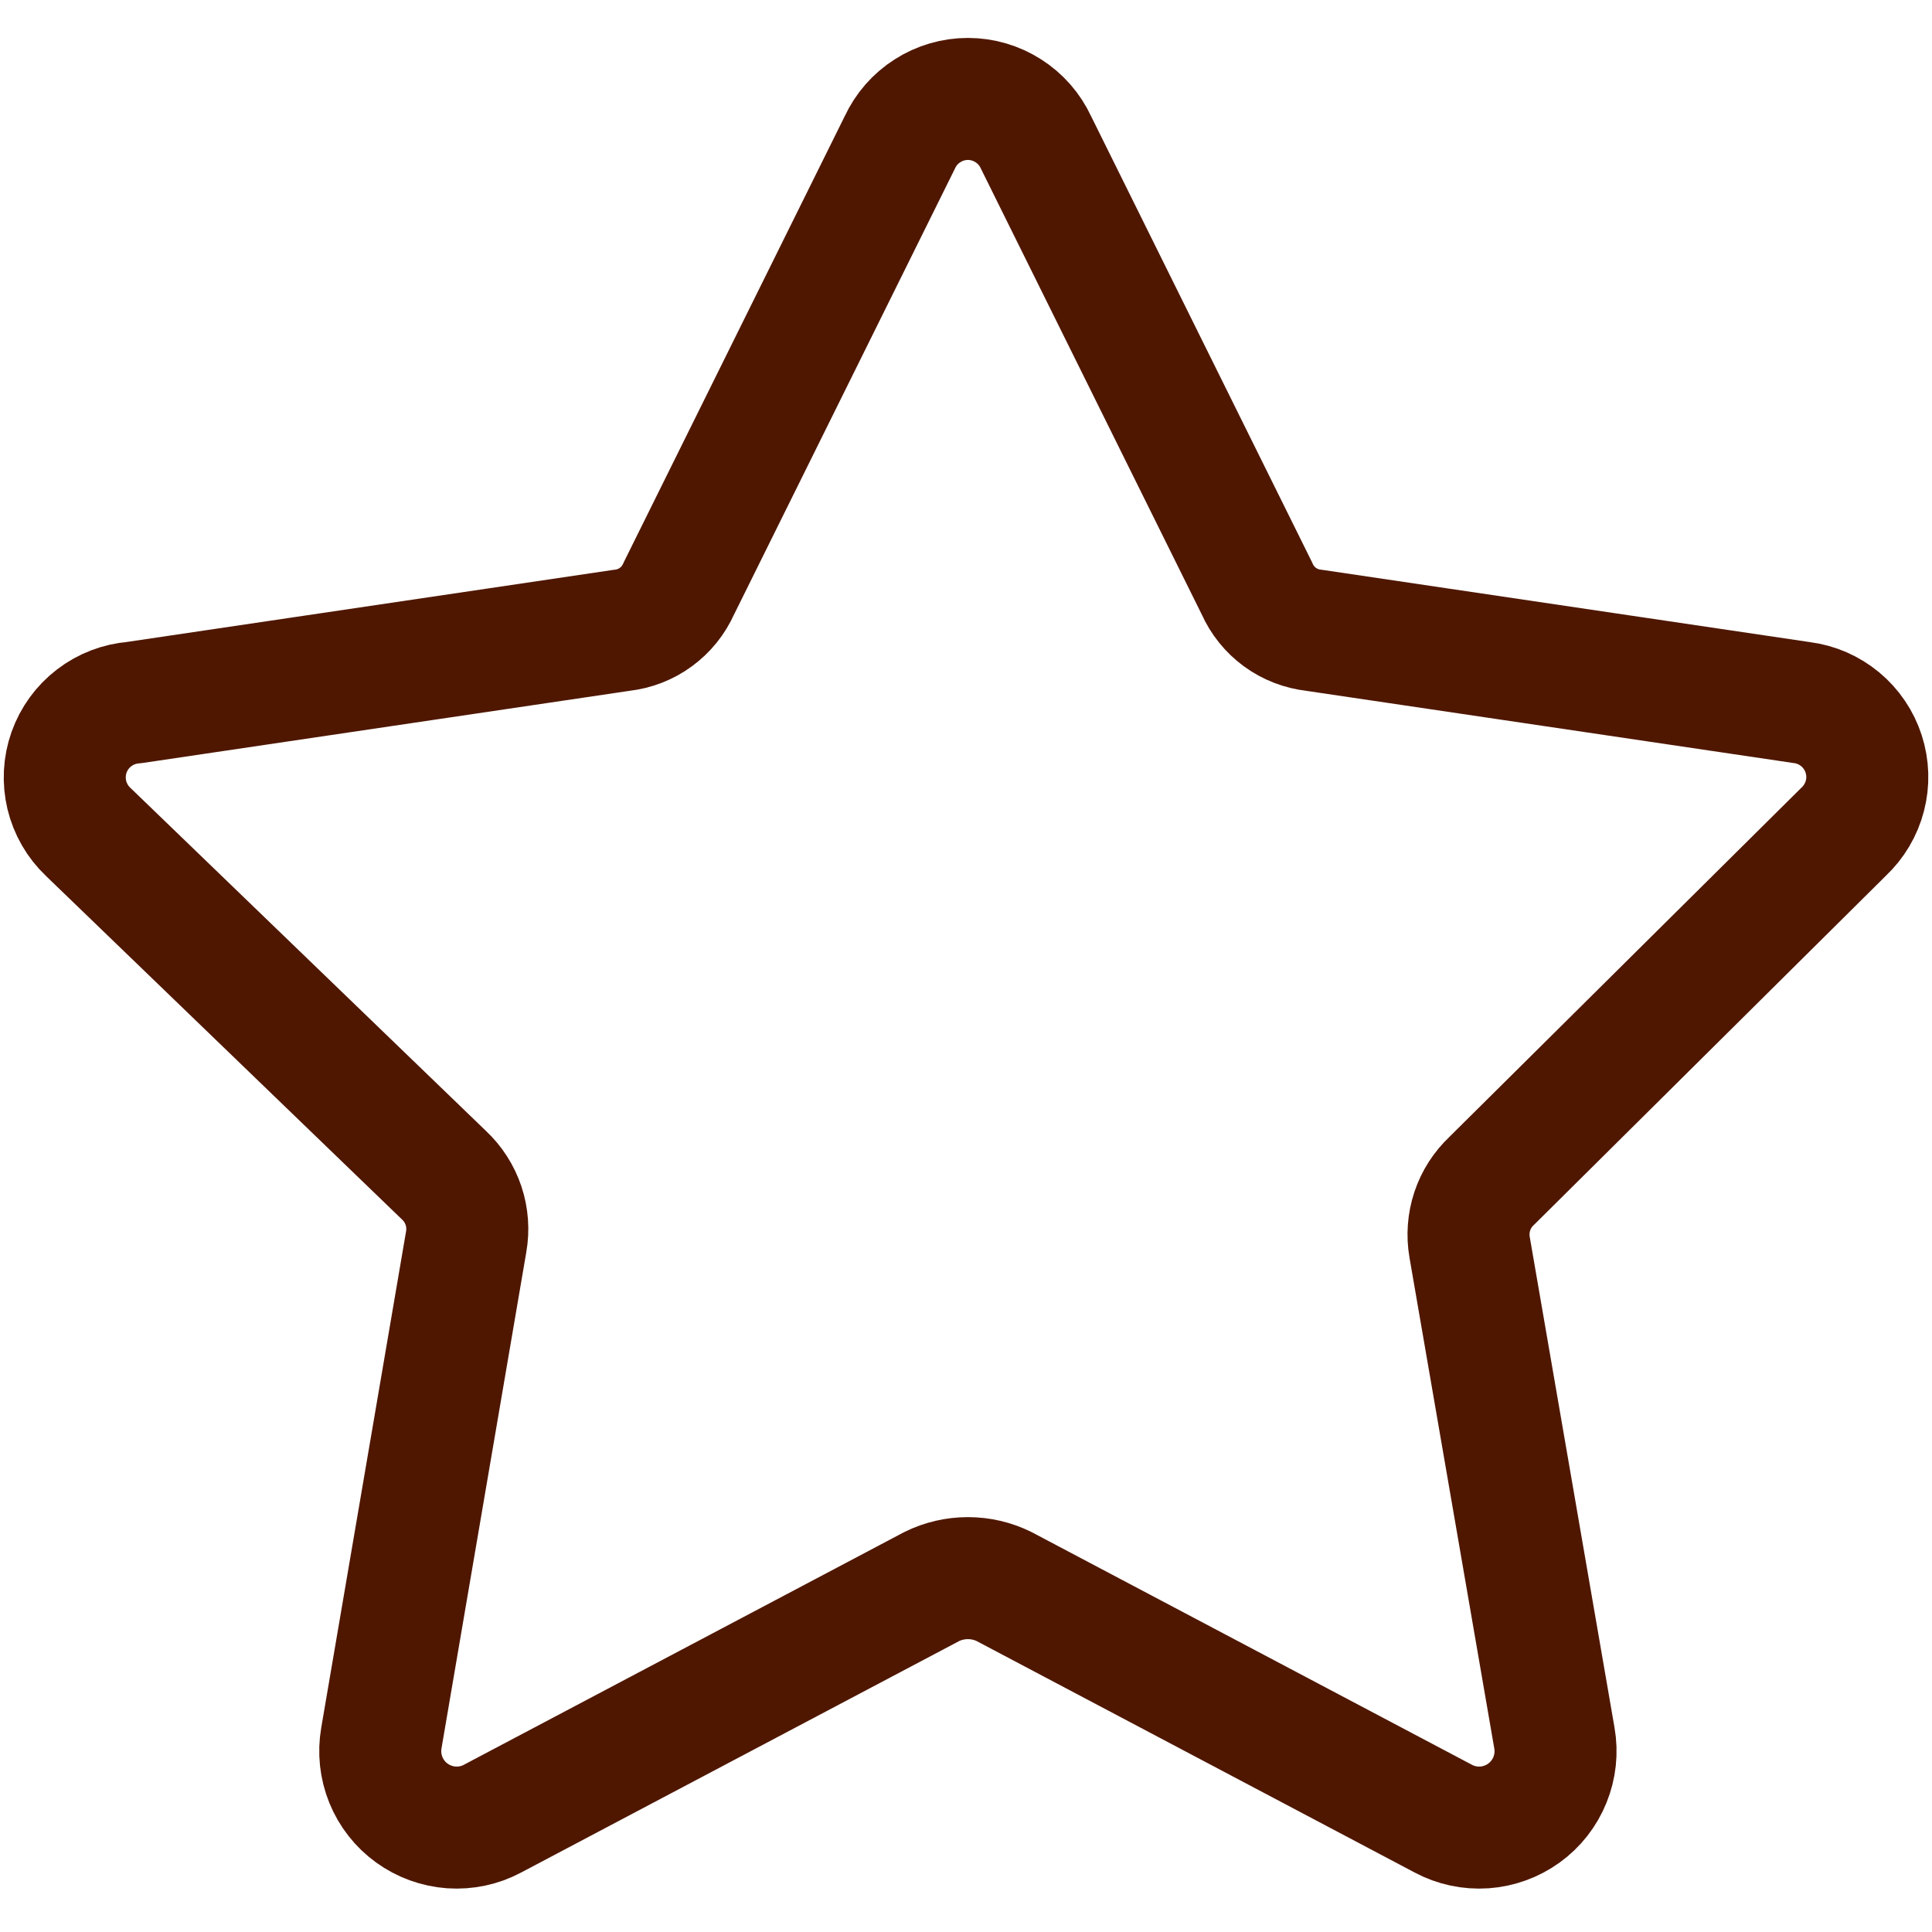 <svg width="38" height="38" viewBox="0 0 38 38" fill="none" xmlns="http://www.w3.org/2000/svg">
<path d="M20.377 2.802L24.724 11.577C24.822 11.8 24.978 11.993 25.174 12.137C25.371 12.281 25.602 12.37 25.844 12.397L35.44 13.819C35.718 13.854 35.979 13.969 36.195 14.148C36.41 14.327 36.57 14.563 36.656 14.83C36.742 15.096 36.751 15.382 36.68 15.653C36.61 15.924 36.464 16.17 36.26 16.361L29.343 23.223C29.167 23.388 29.034 23.594 28.958 23.823C28.882 24.052 28.864 24.297 28.906 24.535L30.573 34.185C30.622 34.462 30.591 34.747 30.485 35.008C30.38 35.269 30.203 35.495 29.975 35.66C29.747 35.825 29.477 35.923 29.197 35.943C28.916 35.962 28.635 35.903 28.387 35.77L19.748 31.205C19.527 31.096 19.284 31.04 19.038 31.04C18.791 31.04 18.548 31.096 18.327 31.205L9.688 35.77C9.44 35.903 9.159 35.962 8.878 35.943C8.598 35.923 8.328 35.825 8.1 35.66C7.872 35.495 7.695 35.269 7.589 35.008C7.484 34.747 7.453 34.462 7.501 34.185L9.169 24.425C9.211 24.188 9.193 23.943 9.117 23.714C9.04 23.485 8.908 23.278 8.731 23.113L1.733 16.361C1.526 16.165 1.381 15.912 1.314 15.635C1.248 15.357 1.263 15.066 1.358 14.797C1.454 14.528 1.625 14.292 1.852 14.119C2.079 13.945 2.351 13.841 2.635 13.819L12.231 12.397C12.473 12.37 12.704 12.281 12.9 12.137C13.097 11.993 13.252 11.8 13.351 11.577L17.698 2.802C17.816 2.547 18.005 2.33 18.243 2.179C18.48 2.027 18.756 1.946 19.038 1.946C19.319 1.946 19.595 2.027 19.832 2.179C20.07 2.33 20.259 2.547 20.377 2.802Z" stroke="#4F1700" stroke-width="2.4" stroke-linecap="round" stroke-linejoin="round"/>
</svg>
